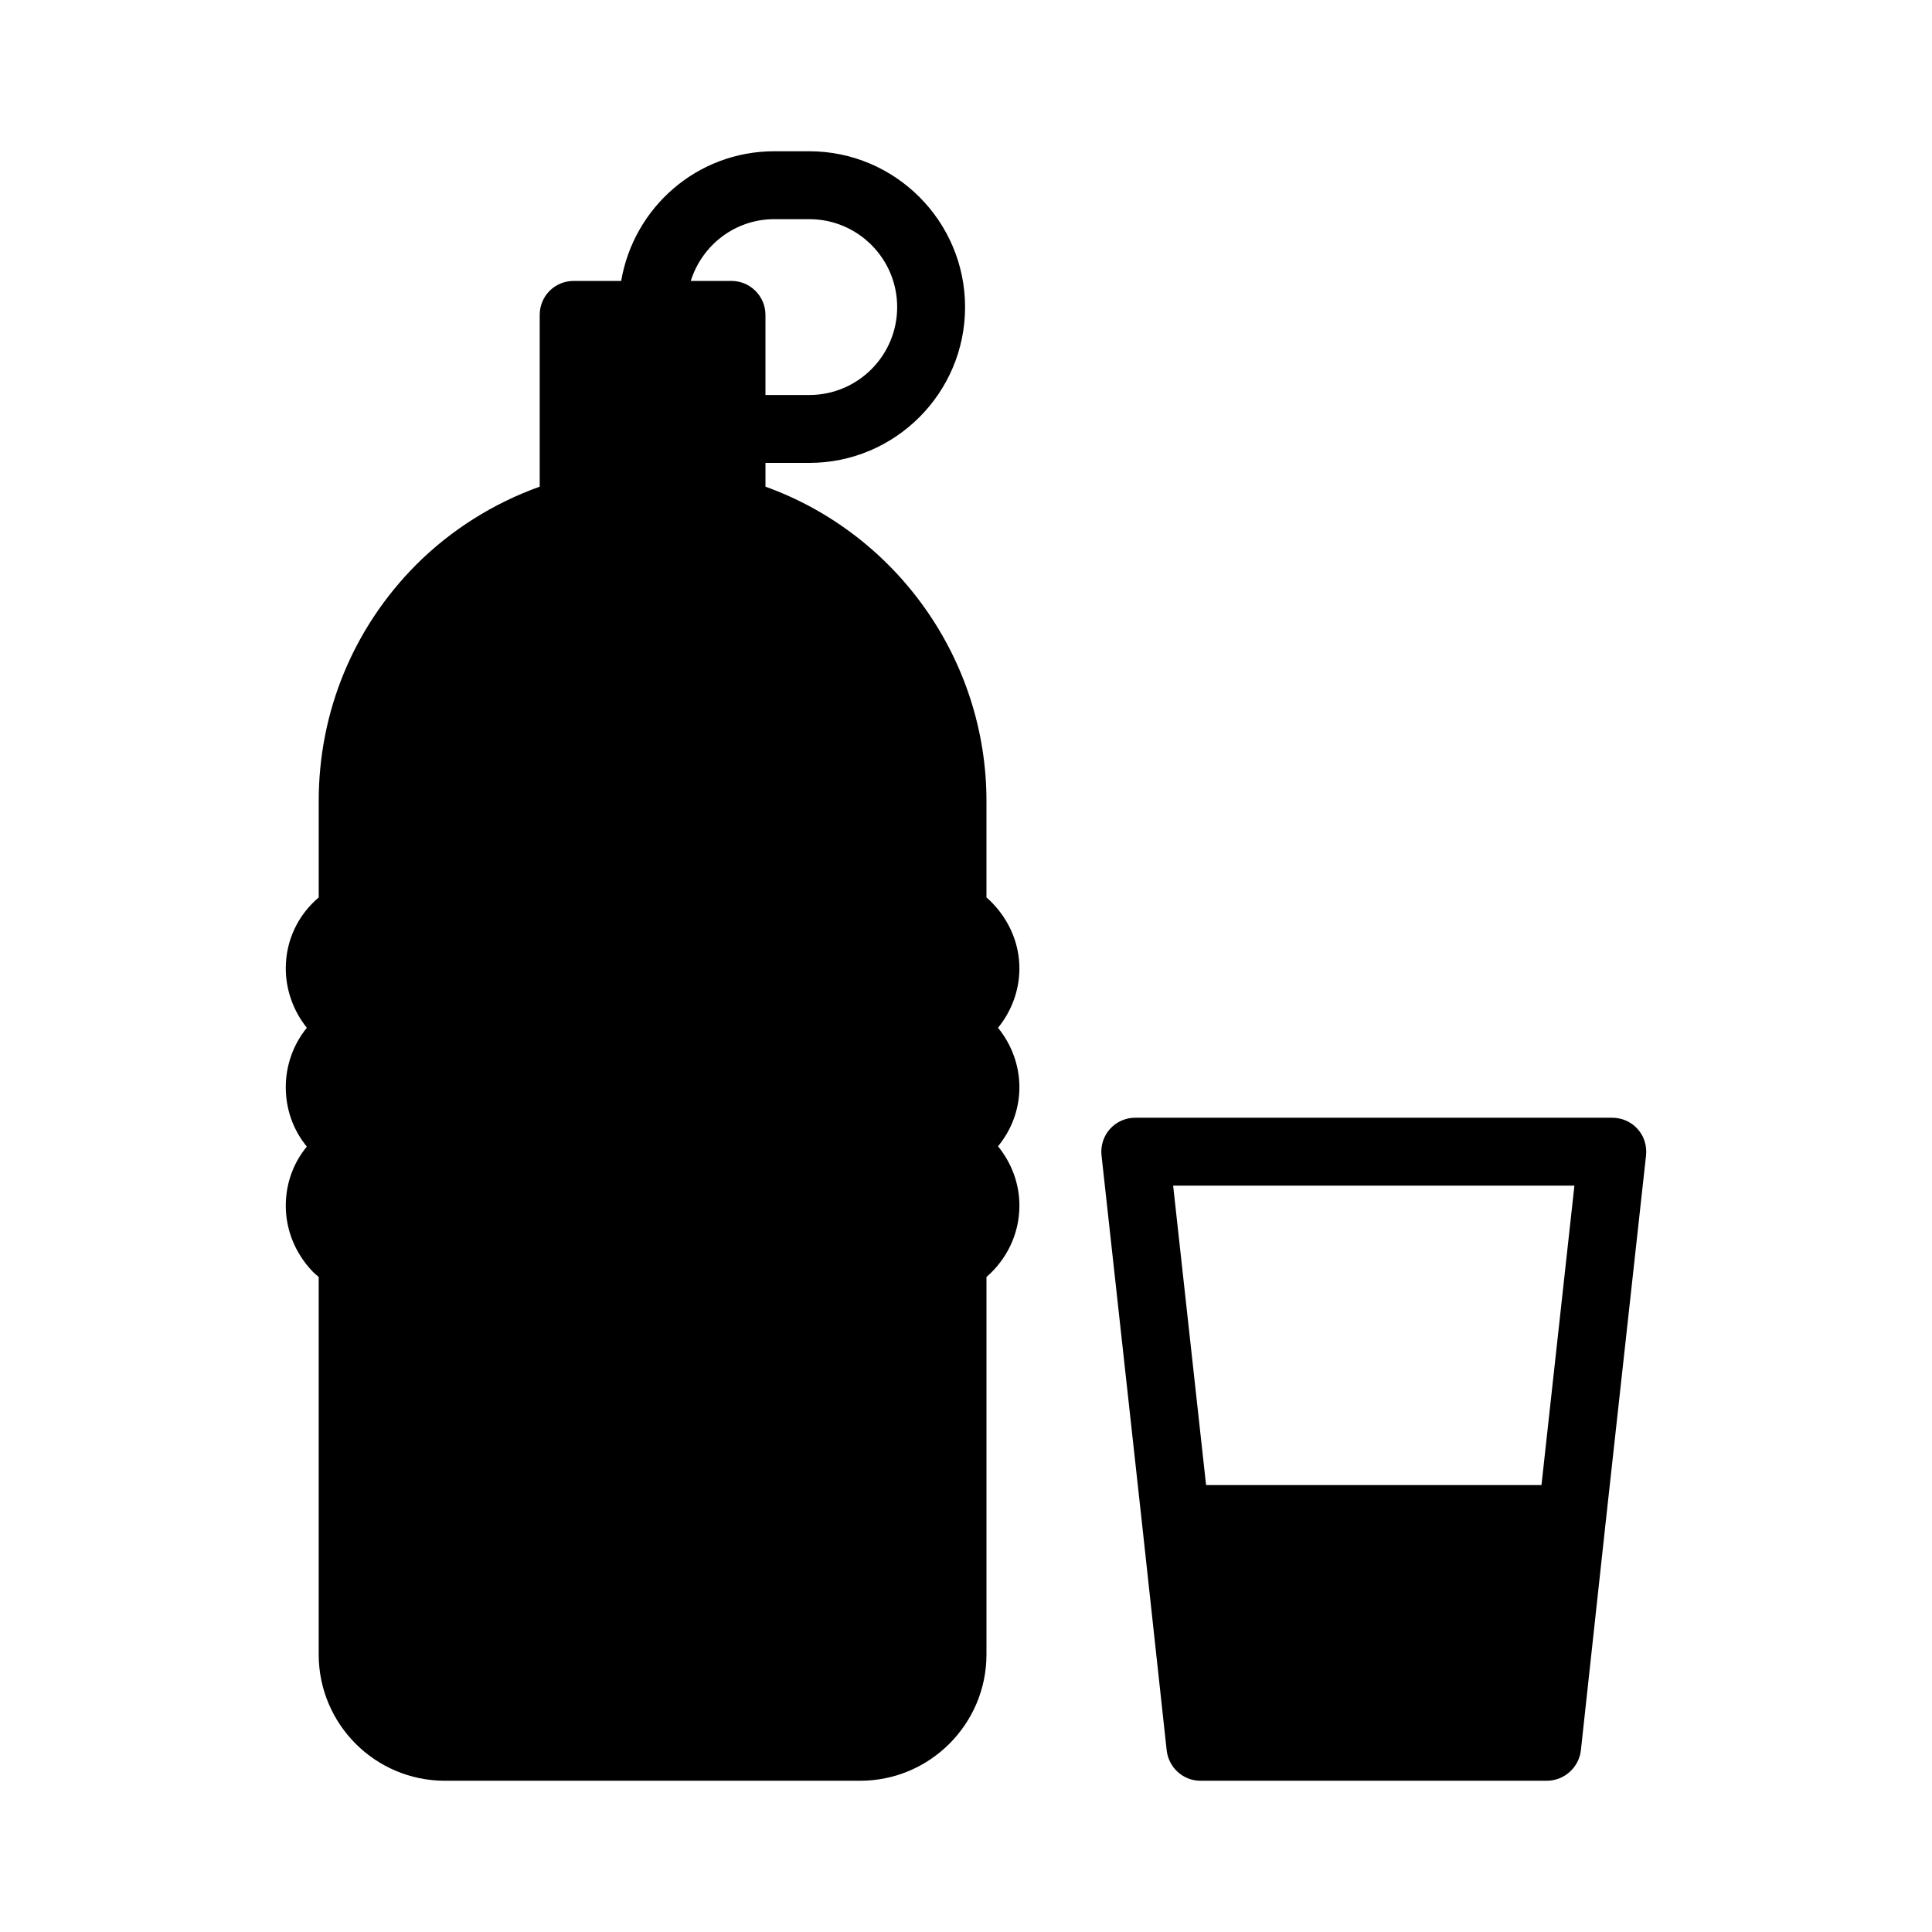 <?xml version="1.0" encoding="UTF-8"?>
<!-- Uploaded to: ICON Repo, www.svgrepo.com, Generator: ICON Repo Mixer Tools -->
<svg fill="#000000" width="800px" height="800px" version="1.1" viewBox="144 144 512 512" xmlns="http://www.w3.org/2000/svg">
 <g>
  <path d="m406.95 383.27c-0.449-0.449-0.988-0.988-1.527-1.438v-25.551c0-37.516-23.84-70.805-58.566-83.309v-6.297h11.605c22.762 0 41.293-18.531 41.293-41.293 0-22.766-18.535-41.297-41.297-41.297h-9.266c-20.422 0-37.246 14.844-40.574 34.367h-12.594c-5.039 0-8.996 4.047-8.996 8.996v45.523c-12.324 4.41-23.57 11.516-32.746 20.691-16.645 16.734-25.82 38.957-25.82 62.617v25.551c-5.398 4.586-8.727 11.246-8.727 18.801 0 5.668 1.98 11.246 5.578 15.742-3.508 4.32-5.578 9.805-5.578 15.742 0 5.758 1.891 11.246 5.578 15.742-3.508 4.231-5.578 9.715-5.578 15.652 0 6.477 2.519 12.684 7.195 17.543 0.449 0.449 0.988 0.898 1.527 1.352v100.04c0 18.449 14.934 33.473 33.469 33.473h110.03c18.441 0 33.469-15.023 33.469-33.469v-100.04c5.309-4.59 8.727-11.336 8.727-18.895 0-5.758-1.98-11.156-5.668-15.742 3.508-4.227 5.668-9.715 5.668-15.652 0-5.758-2.07-11.336-5.668-15.742 3.508-4.316 5.668-9.805 5.668-15.742-0.004-6.481-2.609-12.598-7.199-17.367zm-69.094-164.82h-10.797c2.969-9.445 11.695-16.371 22.133-16.371h9.266c12.863 0 23.301 10.438 23.301 23.301s-10.438 23.301-23.301 23.301h-11.605v-21.23c0-4.949-4.047-9-8.996-9z"/>
  <path d="m571.22 440.21h-126.4c-2.519 0-4.949 1.078-6.656 2.969-1.707 1.891-2.519 4.41-2.25 7.016l10.797 98.152 6.477 59.559c0.539 4.5 4.32 8.008 8.906 8.008h91.855c4.586 0 8.457-3.508 8.996-8.008l6.477-59.559 10.797-98.152c0.27-2.609-0.539-5.129-2.25-7.016-1.707-1.891-4.137-2.969-6.746-2.969zm-18.711 97.344h-88.887l-8.727-79.352h106.34z"/>
 </g>
</svg>